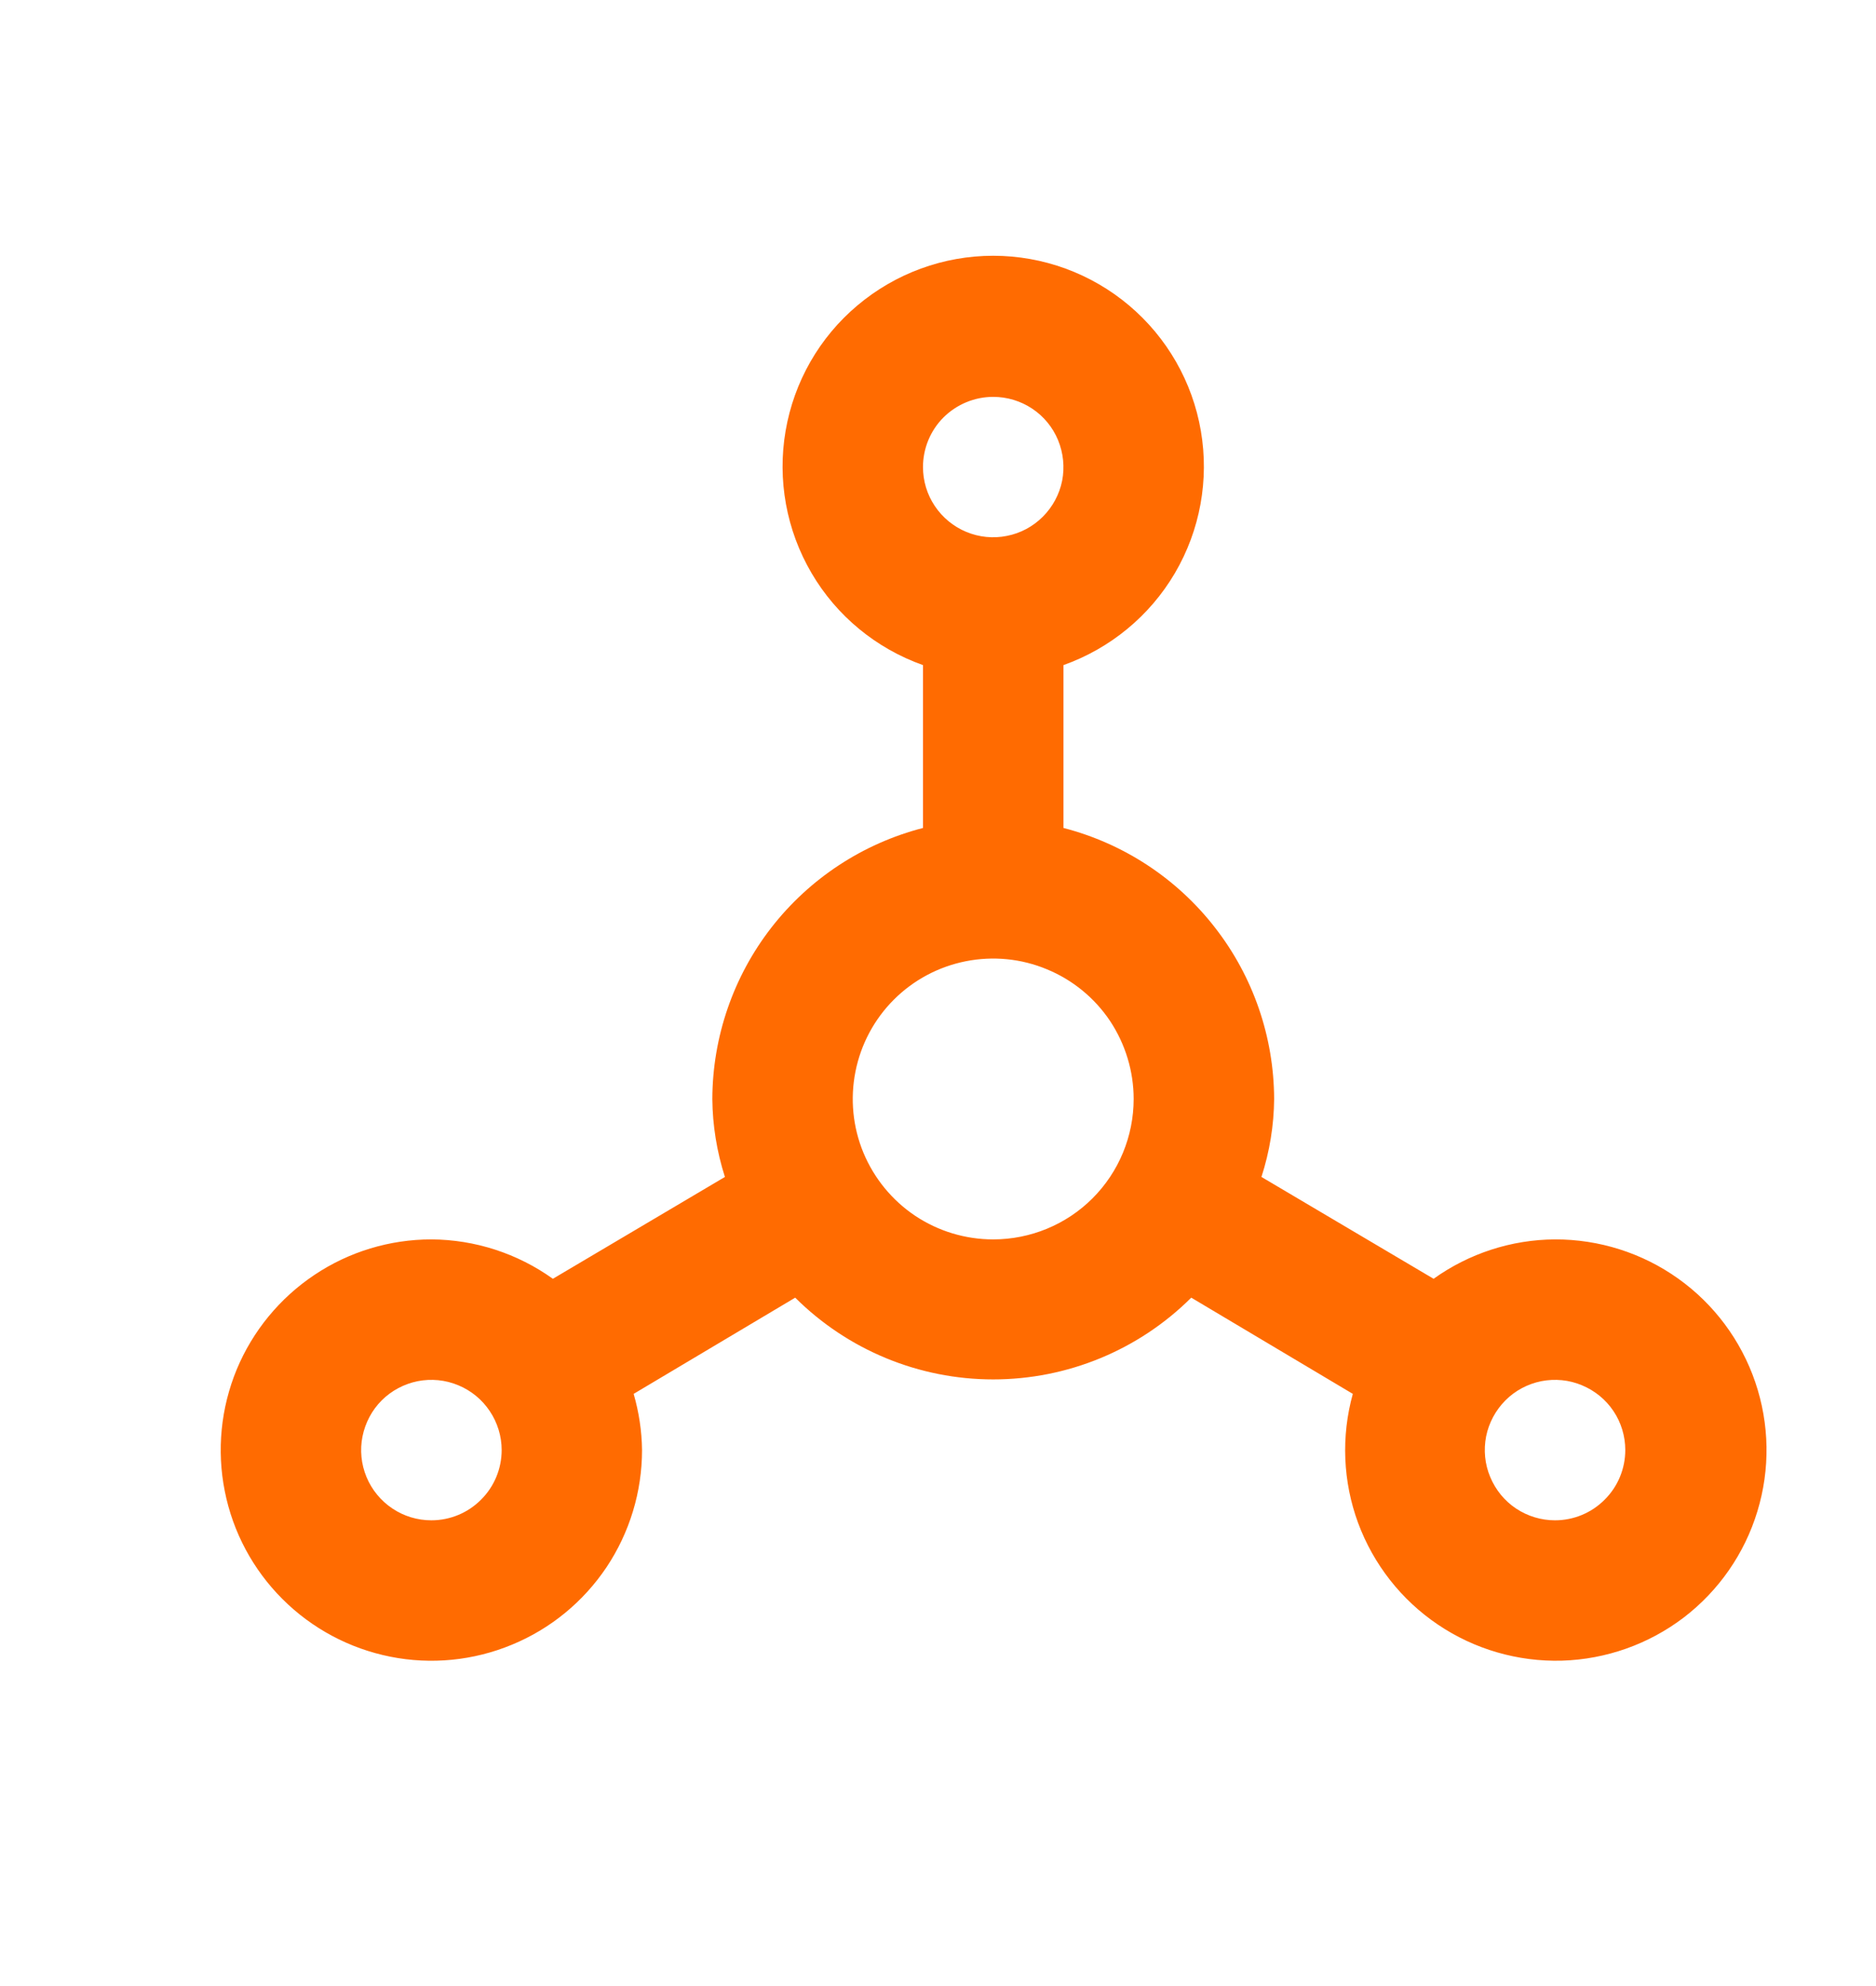 <?xml version="1.0" encoding="UTF-8"?> <svg xmlns="http://www.w3.org/2000/svg" width="17" height="18" viewBox="0 0 17 18" fill="none"><g id="Icon"><path id="Vector" d="M14.091 11.233C13.697 11.235 13.312 11.36 12.991 11.59L11.431 10.667C11.505 10.438 11.544 10.2 11.546 9.96C11.544 9.398 11.356 8.851 11.01 8.407C10.665 7.962 10.182 7.645 9.637 7.504V6.028C10.061 5.877 10.419 5.582 10.647 5.194C10.875 4.805 10.958 4.349 10.882 3.905C10.806 3.461 10.575 3.058 10.231 2.768C9.887 2.478 9.451 2.318 9 2.318C8.55 2.318 8.114 2.478 7.77 2.768C7.425 3.058 7.195 3.461 7.119 3.905C7.043 4.349 7.126 4.805 7.354 5.194C7.581 5.582 7.939 5.877 8.364 6.028V7.504C7.819 7.645 7.336 7.962 6.99 8.407C6.645 8.851 6.457 9.398 6.455 9.96C6.457 10.2 6.496 10.438 6.569 10.667L5.01 11.59C4.689 11.36 4.304 11.235 3.909 11.233C3.532 11.233 3.162 11.345 2.849 11.555C2.535 11.765 2.29 12.063 2.145 12.412C2.001 12.761 1.963 13.145 2.037 13.515C2.11 13.885 2.292 14.225 2.559 14.492C2.826 14.759 3.166 14.941 3.537 15.015C3.907 15.089 4.291 15.051 4.64 14.906C4.989 14.762 5.287 14.517 5.497 14.203C5.706 13.889 5.818 13.52 5.818 13.142C5.816 12.97 5.79 12.799 5.742 12.633L7.206 11.761C7.683 12.236 8.328 12.502 9 12.502C9.673 12.502 10.318 12.236 10.795 11.761L12.259 12.633C12.152 13.019 12.169 13.428 12.307 13.803C12.446 14.178 12.699 14.501 13.03 14.724C13.361 14.948 13.755 15.062 14.154 15.051C14.554 15.039 14.94 14.902 15.258 14.66C15.575 14.417 15.809 14.081 15.925 13.698C16.042 13.315 16.035 12.906 15.906 12.527C15.777 12.149 15.533 11.82 15.207 11.588C14.882 11.356 14.491 11.232 14.091 11.233ZM3.909 13.779C3.783 13.779 3.66 13.742 3.556 13.672C3.451 13.602 3.369 13.502 3.321 13.386C3.273 13.27 3.26 13.142 3.285 13.018C3.31 12.895 3.37 12.781 3.459 12.692C3.548 12.603 3.662 12.543 3.785 12.518C3.908 12.494 4.036 12.506 4.153 12.555C4.269 12.603 4.368 12.684 4.438 12.789C4.508 12.893 4.546 13.017 4.546 13.142C4.546 13.311 4.479 13.473 4.359 13.592C4.24 13.712 4.078 13.779 3.909 13.779ZM9 3.597C9.126 3.597 9.249 3.634 9.354 3.704C9.459 3.774 9.54 3.873 9.588 3.989C9.636 4.106 9.649 4.234 9.625 4.357C9.6 4.481 9.539 4.594 9.45 4.683C9.361 4.772 9.248 4.833 9.124 4.857C9.001 4.882 8.873 4.869 8.757 4.821C8.641 4.773 8.541 4.691 8.471 4.586C8.401 4.482 8.364 4.359 8.364 4.233C8.364 4.064 8.431 3.902 8.55 3.783C8.67 3.664 8.832 3.597 9 3.597ZM9 11.233C8.749 11.233 8.503 11.159 8.293 11.019C8.084 10.879 7.921 10.68 7.824 10.447C7.728 10.215 7.703 9.959 7.752 9.712C7.801 9.465 7.922 9.238 8.1 9.06C8.278 8.882 8.505 8.761 8.752 8.712C8.999 8.663 9.255 8.688 9.487 8.785C9.72 8.881 9.919 9.044 10.059 9.253C10.198 9.463 10.273 9.709 10.273 9.96C10.273 10.298 10.139 10.622 9.9 10.861C9.662 11.099 9.338 11.233 9 11.233ZM14.091 13.779C13.966 13.779 13.843 13.742 13.738 13.672C13.633 13.602 13.552 13.502 13.504 13.386C13.455 13.27 13.443 13.142 13.467 13.018C13.492 12.895 13.553 12.781 13.642 12.692C13.73 12.603 13.844 12.543 13.967 12.518C14.091 12.494 14.219 12.506 14.335 12.555C14.451 12.603 14.551 12.684 14.621 12.789C14.691 12.893 14.728 13.017 14.728 13.142C14.728 13.311 14.661 13.473 14.541 13.592C14.422 13.712 14.26 13.779 14.091 13.779Z" fill="#FF6B01"></path></g></svg> 